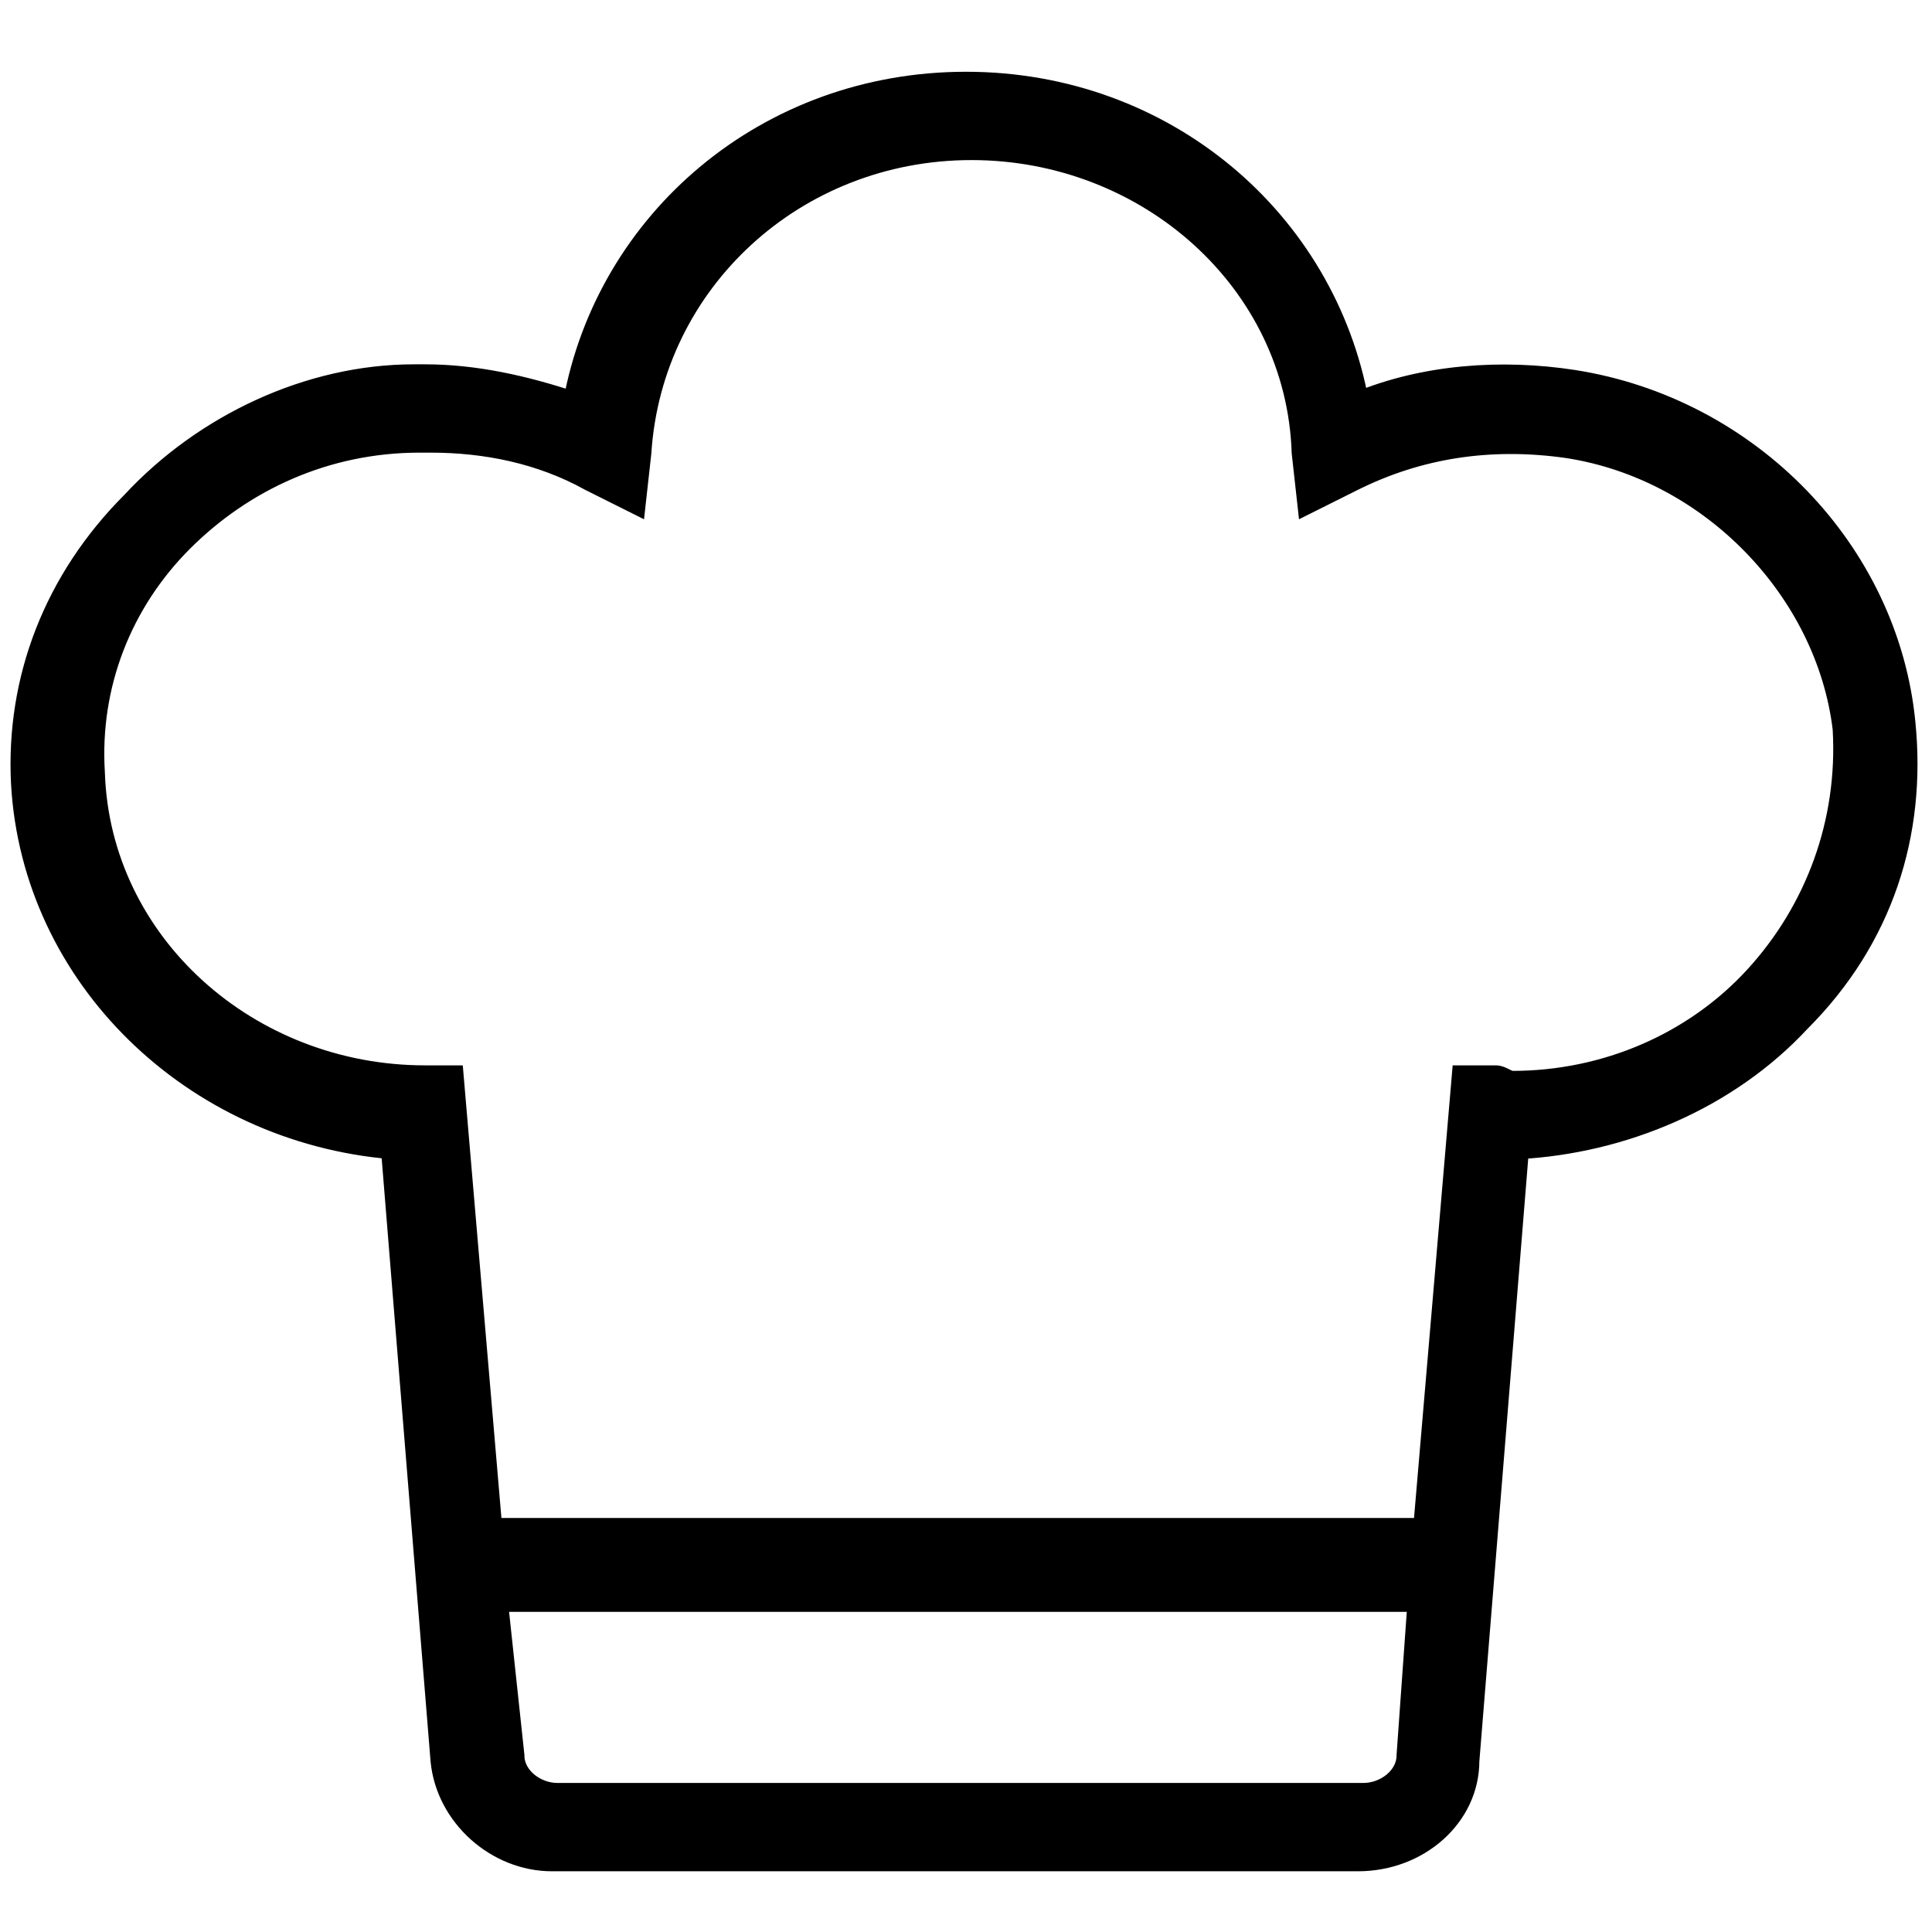 <?xml version="1.0" encoding="utf-8"?>
<!-- Generator: Adobe Illustrator 25.2.3, SVG Export Plug-In . SVG Version: 6.00 Build 0)  -->
<svg version="1.1" id="Layer_1" xmlns="http://www.w3.org/2000/svg" xmlns:xlink="http://www.w3.org/1999/xlink" x="0px" y="0px"
	 viewBox="0 0 35 35" style="enable-background:new 0 0 35 35;" xml:space="preserve">
<style type="text/css">
	.st0{fill-rule:evenodd;clip-rule:evenodd;stroke:#000000;stroke-width:0.4;}
</style>
<desc>Created with Sketch.</desc>
<g id="Page-1">
	<g id="kulinarika">
		<path id="Fill-1" class="st0" d="M34.5,13.1c-0.3-3.1-2.8-5.7-6-6.2c-1.3-0.2-2.7-0.1-3.9,0.4C24,4,21.1,1.5,17.5,1.5
			c-3.6,0-6.5,2.5-7.1,5.8C9.5,7,8.6,6.8,7.7,6.8l-0.2,0c-1.9,0-3.8,0.9-5.1,2.3c-1.4,1.4-2.1,3.2-2,5.1c0.2,3.5,3.1,6.3,6.7,6.6
			L8,31.9c0.1,1,1,1.8,2,1.8h14.6c1.1,0,2-0.8,2-1.8l0.9-11.1c1.9-0.1,3.8-0.9,5.1-2.3C34.1,17,34.7,15.1,34.5,13.1z M24.7,32.5
			H10.1c-0.4,0-0.8-0.3-0.8-0.7L9,29h16.7l-0.2,2.8C25.5,32.2,25.1,32.5,24.7,32.5z M31.8,17.7c-1.1,1.2-2.7,1.9-4.4,1.9
			c-0.1,0-0.2-0.1-0.3-0.1l-0.6,0l-0.7,8.2H8.9l-0.7-8.2H7.7c-3.2,0-5.9-2.4-6-5.5c-0.1-1.6,0.5-3.1,1.6-4.2C4.4,8.7,5.9,8,7.6,8
			l0.2,0c1,0,2,0.2,2.9,0.7l0.8,0.4l0.1-0.9c0.2-3.1,2.8-5.5,6-5.5c3.2,0,5.9,2.4,6,5.5l0.1,0.9l0.8-0.4c1.2-0.6,2.5-0.8,3.9-0.6
			c2.6,0.4,4.7,2.6,5,5.1C33.5,14.9,32.9,16.5,31.8,17.7z"/>
	</g>
</g>
</svg>
